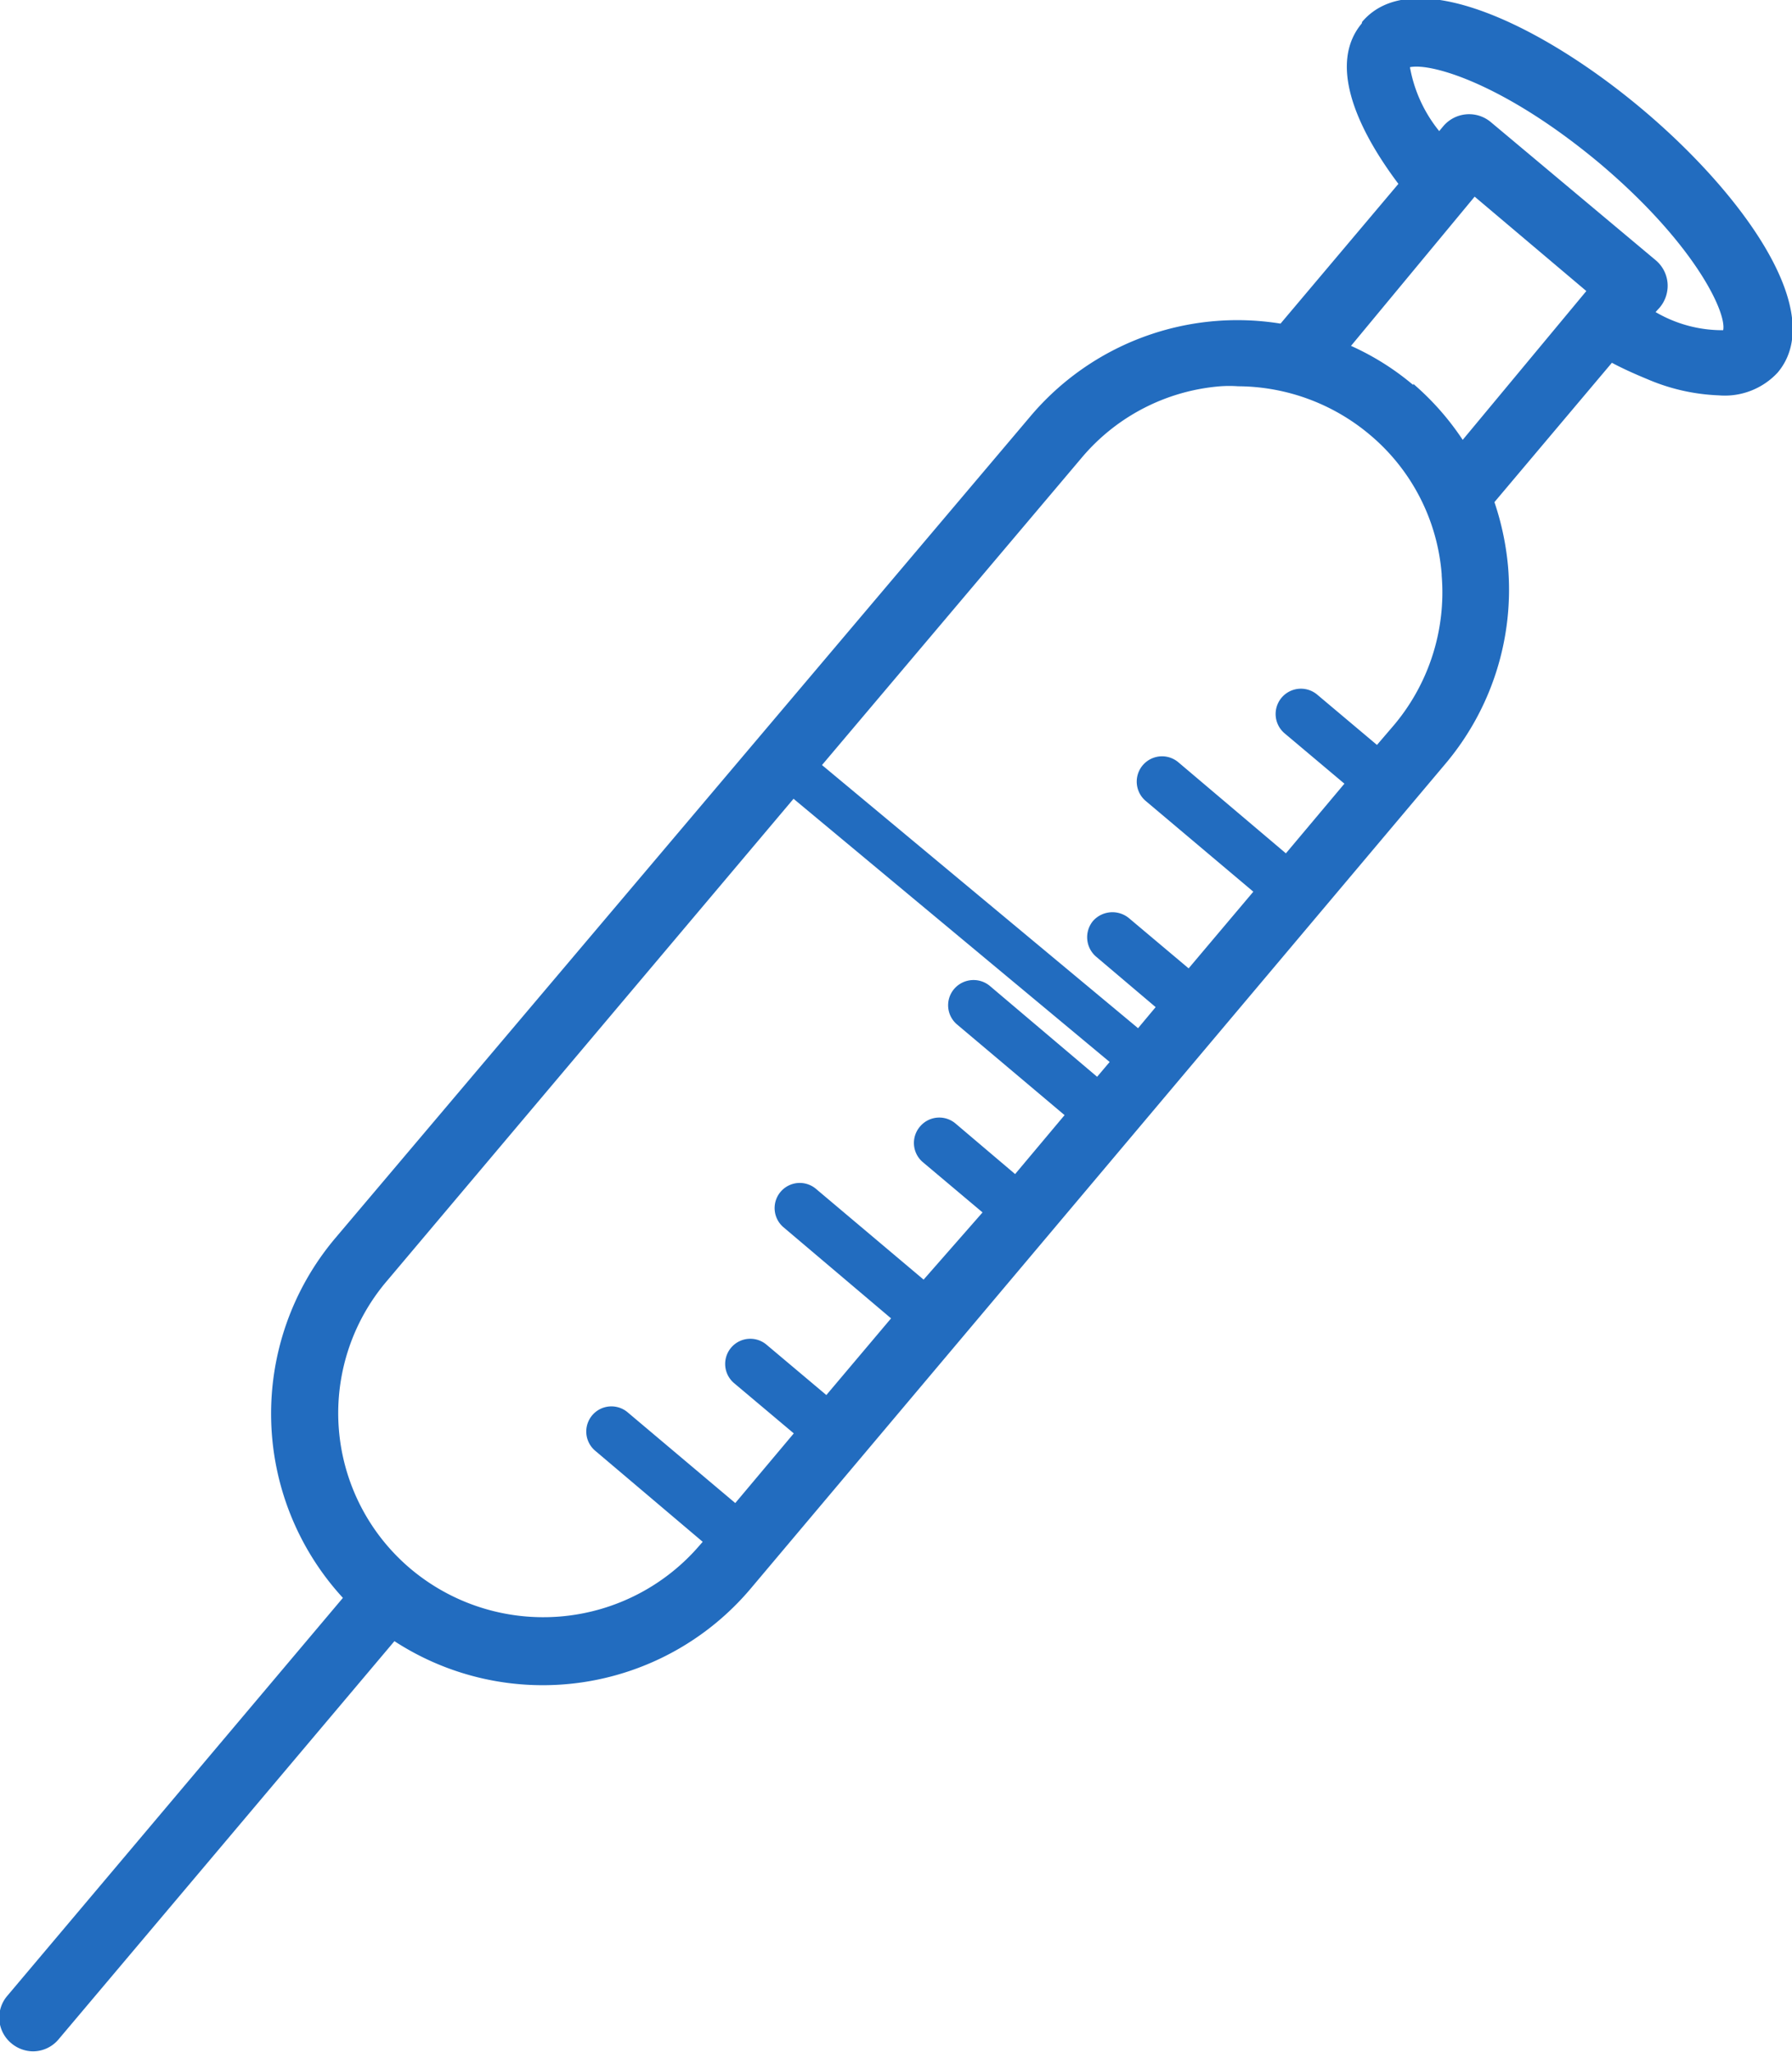 <svg id="Layer_1" data-name="Layer 1" xmlns="http://www.w3.org/2000/svg" viewBox="0 0 43.48 49.78"><defs><style>.cls-1{fill:#226CBF;}</style></defs><path class="cls-1" d="M133.91,786.53c-.77.92-.23,2.4.89,3.89l-2.86,3.39a6.57,6.57,0,0,0-6.07,2.25L109,816a6.6,6.6,0,0,0,.19,8.72l-8.14,9.65a.81.81,0,0,0,.09,1.15.83.83,0,0,0,.53.2.81.81,0,0,0,.62-.29l8.15-9.66a6.6,6.6,0,0,0,8.64-1.27l16.85-20a6.55,6.55,0,0,0,1.53-4.8,6.77,6.77,0,0,0-.33-1.56l2.85-3.38c.3.16.6.29.89.41a4.84,4.84,0,0,0,1.7.38A1.75,1.75,0,0,0,144,795c1.23-1.45-.83-4.32-3.26-6.37s-5.59-3.59-6.82-2.14Zm5.77,3.39c2.3,1.94,3.09,3.62,3,4.05a3.2,3.2,0,0,1-1.64-.44l.1-.11a.82.82,0,0,0,.19-.6.81.81,0,0,0-.29-.55l-4-3.35a.82.82,0,0,0-1.15.1l-.1.12a3.41,3.41,0,0,1-.71-1.55C135.6,787.48,137.38,788,139.68,789.92Zm-3.83,10a5,5,0,0,1-1.15,3.62l-.42.49-1.45-1.22a.61.61,0,0,0-.79.94l1.45,1.22-1.42,1.69-2.61-2.21a.61.61,0,1,0-.79.94l2.61,2.2-1.57,1.86-1.45-1.22a.63.63,0,0,0-.87.07.62.62,0,0,0,.08.87l1.44,1.22-.71.85-.71.84-2.61-2.21a.62.62,0,0,0-.86.08.61.61,0,0,0,.07.86l2.61,2.2-1.2,1.43-1.45-1.23a.61.61,0,0,0-.86.08.61.61,0,0,0,.07.86l1.45,1.22L123.28,817l-2.61-2.2a.61.61,0,0,0-.79.93l2.61,2.21-1.57,1.86-1.45-1.22a.61.61,0,0,0-.79.93l1.45,1.22-1.42,1.69-2.61-2.2a.61.61,0,1,0-.79.93l2.61,2.21-.07.08a5,5,0,0,1-7,.59,4.94,4.94,0,0,1-.59-7l10.35-12.27,6.5-7.69a4.91,4.91,0,0,1,3.37-1.74,3,3,0,0,1,.43,0,5,5,0,0,1,3.19,1.17A4.91,4.91,0,0,1,135.85,799.89Zm-.69-4.62a6.37,6.37,0,0,0-1.51-.95l3-3.62,2.71,2.29-3,3.61A6.57,6.57,0,0,0,135.16,795.27Z" transform="translate(-100.87 -785.96)"/><path class="cls-1" d="M119.72,805l8.41,7c.53.44,1.29-.32.76-.76l-8.41-7c-.53-.44-1.3.32-.76.76Z" transform="translate(-100.87 -785.96)"/></svg>